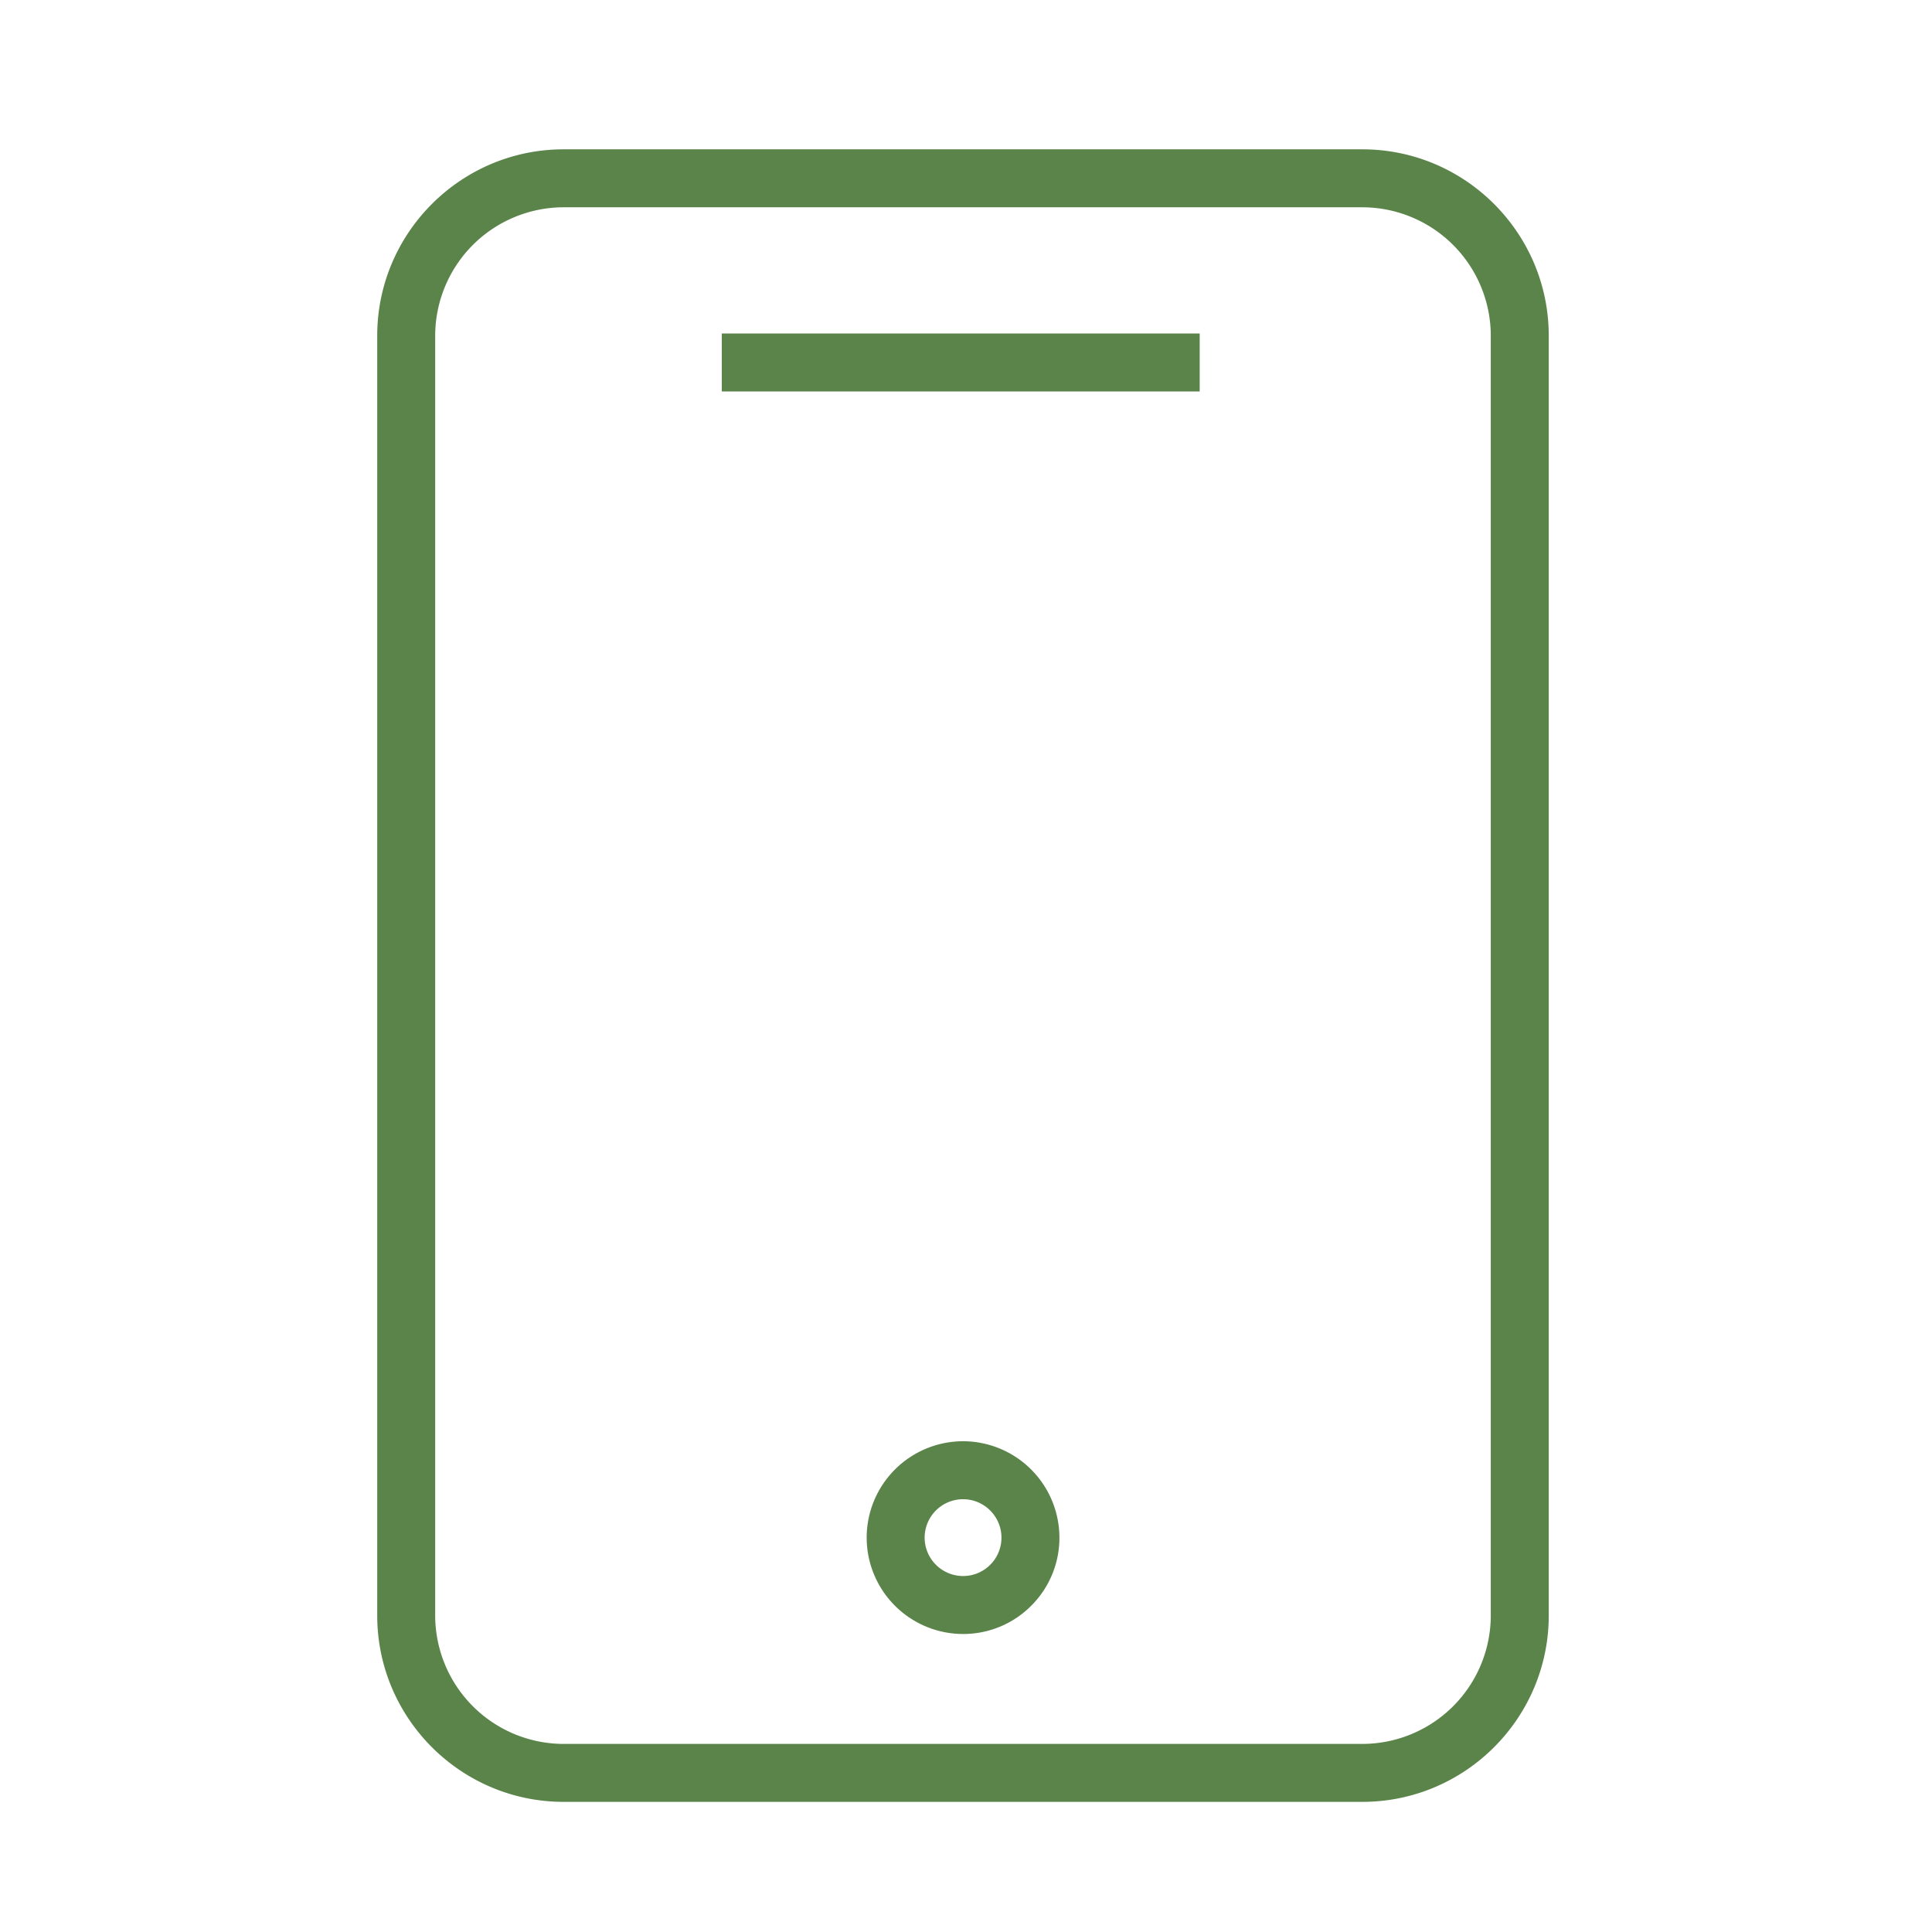 <svg xmlns="http://www.w3.org/2000/svg" viewBox="0 0 100 100" fill-rule="evenodd"><g class="t-group-origins"><path d="M70.513 7.729H29.175c-5.321 0-9.65 4.329-9.65 9.65v66.235c0 5.321 4.329 9.65 9.65 9.65h41.338c5.321 0 9.65-4.329 9.65-9.65V17.379c0-5.321-4.329-9.65-9.65-9.65zm6.65 75.886a6.657 6.657 0 0 1-6.65 6.65H29.175a6.657 6.657 0 0 1-6.65-6.65V17.379a6.657 6.657 0 0 1 6.65-6.65h41.338a6.657 6.657 0 0 1 6.65 6.65v66.236z" stroke-width="0" stroke="#5a844a" fill="#5a844a" stroke-width-old="0"></path><path d="M37.36 17.261h24.736v3H37.36zm12.486 57.337h-.018a4.996 4.996 0 0 0-4.969 5.008 4.995 4.995 0 0 0 4.99 4.969h.018a4.955 4.955 0 0 0 3.521-1.475 4.955 4.955 0 0 0 1.447-3.533 4.995 4.995 0 0 0-4.989-4.969zm1.413 6.389a1.978 1.978 0 0 1-1.404.588h-.007a1.992 1.992 0 0 1-1.989-1.98 1.991 1.991 0 0 1 1.98-1.996h.007c1.093 0 1.984.887 1.989 1.98a1.975 1.975 0 0 1-.576 1.408z" stroke-width="0" stroke="#5a844a" fill="#5a844a" stroke-width-old="0"></path></g></svg>
